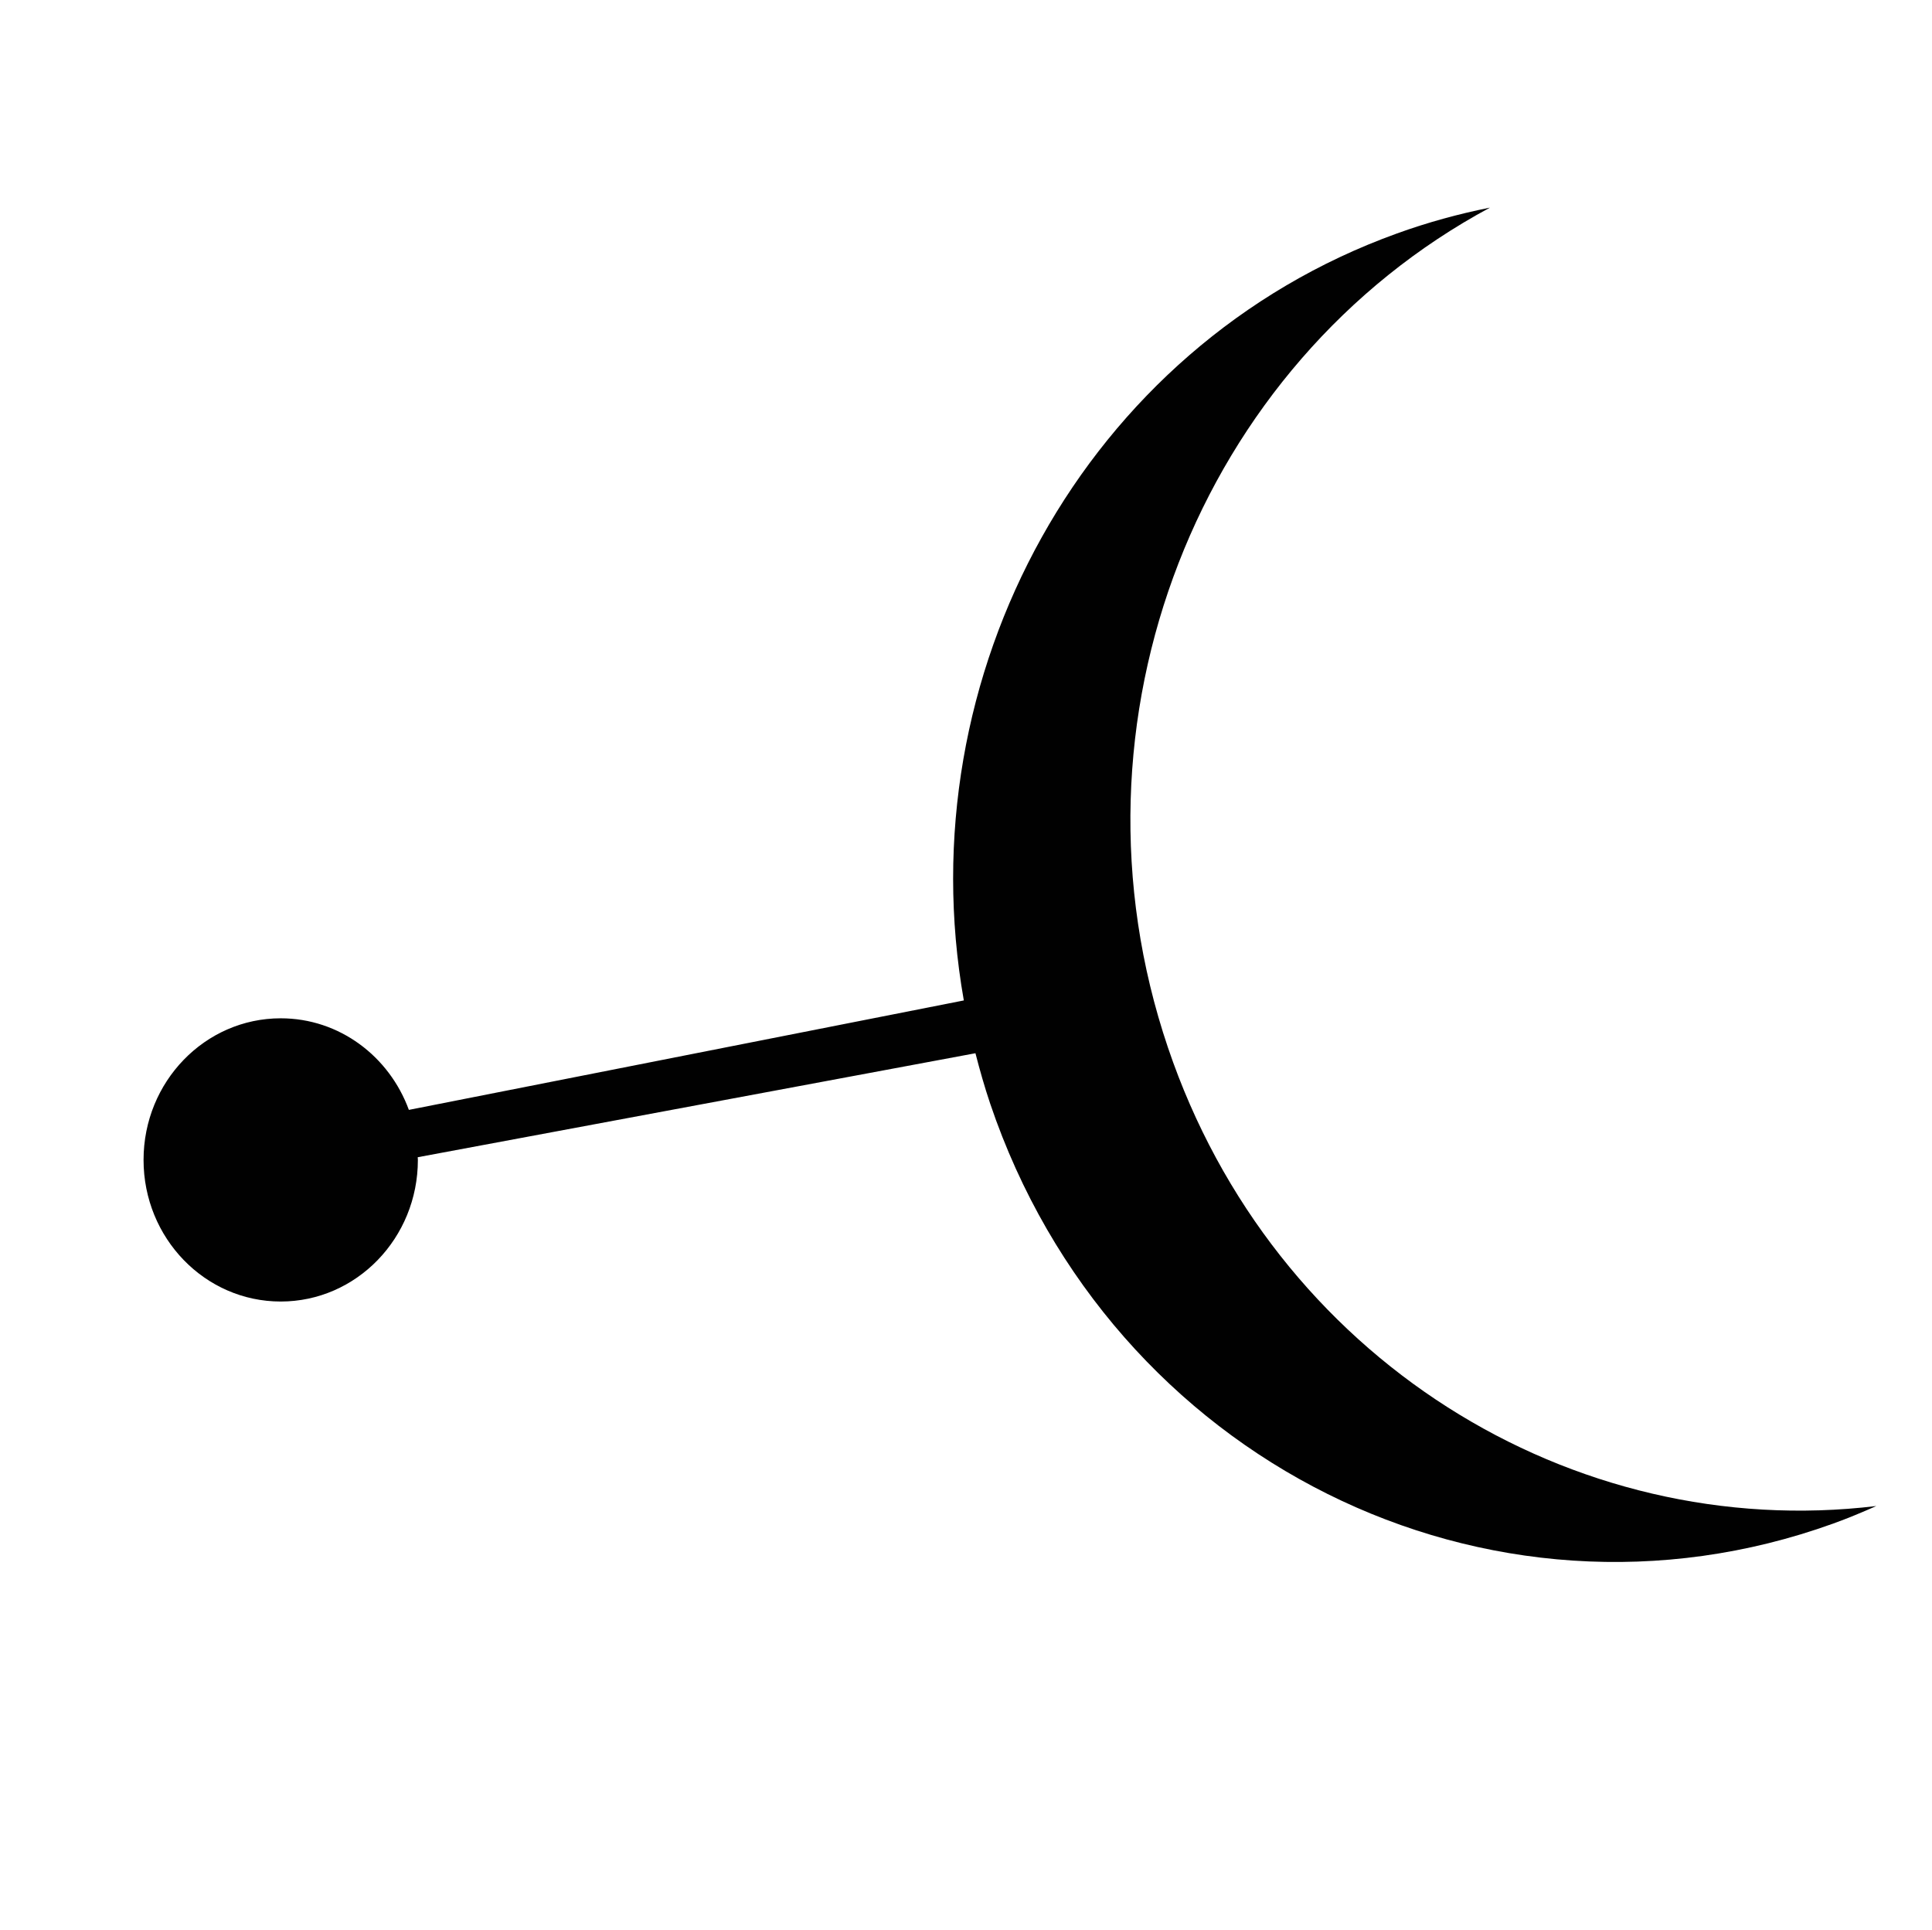 <?xml version="1.0" encoding="UTF-8"?>
<svg id="Calque_1" xmlns="http://www.w3.org/2000/svg" viewBox="0 0 266.08 265.8">
  <defs>
    <style>
      .cls-1 {
        fill: #010101;
      }
    </style>
  </defs>
  <path class="cls-1" d="M160.86,144.27c-15.29-45.18,4.39-94.21,44.34-115.68-4.3.86-8.59,2.03-12.84,3.57-42.94,15.49-67.54,60.81-59.62,105.6l-76.43,15.07c-2.7-7.37-9.57-12.61-17.65-12.61-10.43,0-18.89,8.73-18.89,19.5s8.46,19.5,18.89,19.5,18.89-8.73,18.89-19.5c0-.13-.02-.25-.02-.37l76.81-14.32c.6,2.33,1.26,4.66,2.04,6.97,16.6,49.05,68.57,74.93,116.08,57.8,2.03-.73,4.01-1.56,5.95-2.42-41.9,5.04-83.06-20.29-97.55-63.11Z"/>
</svg>